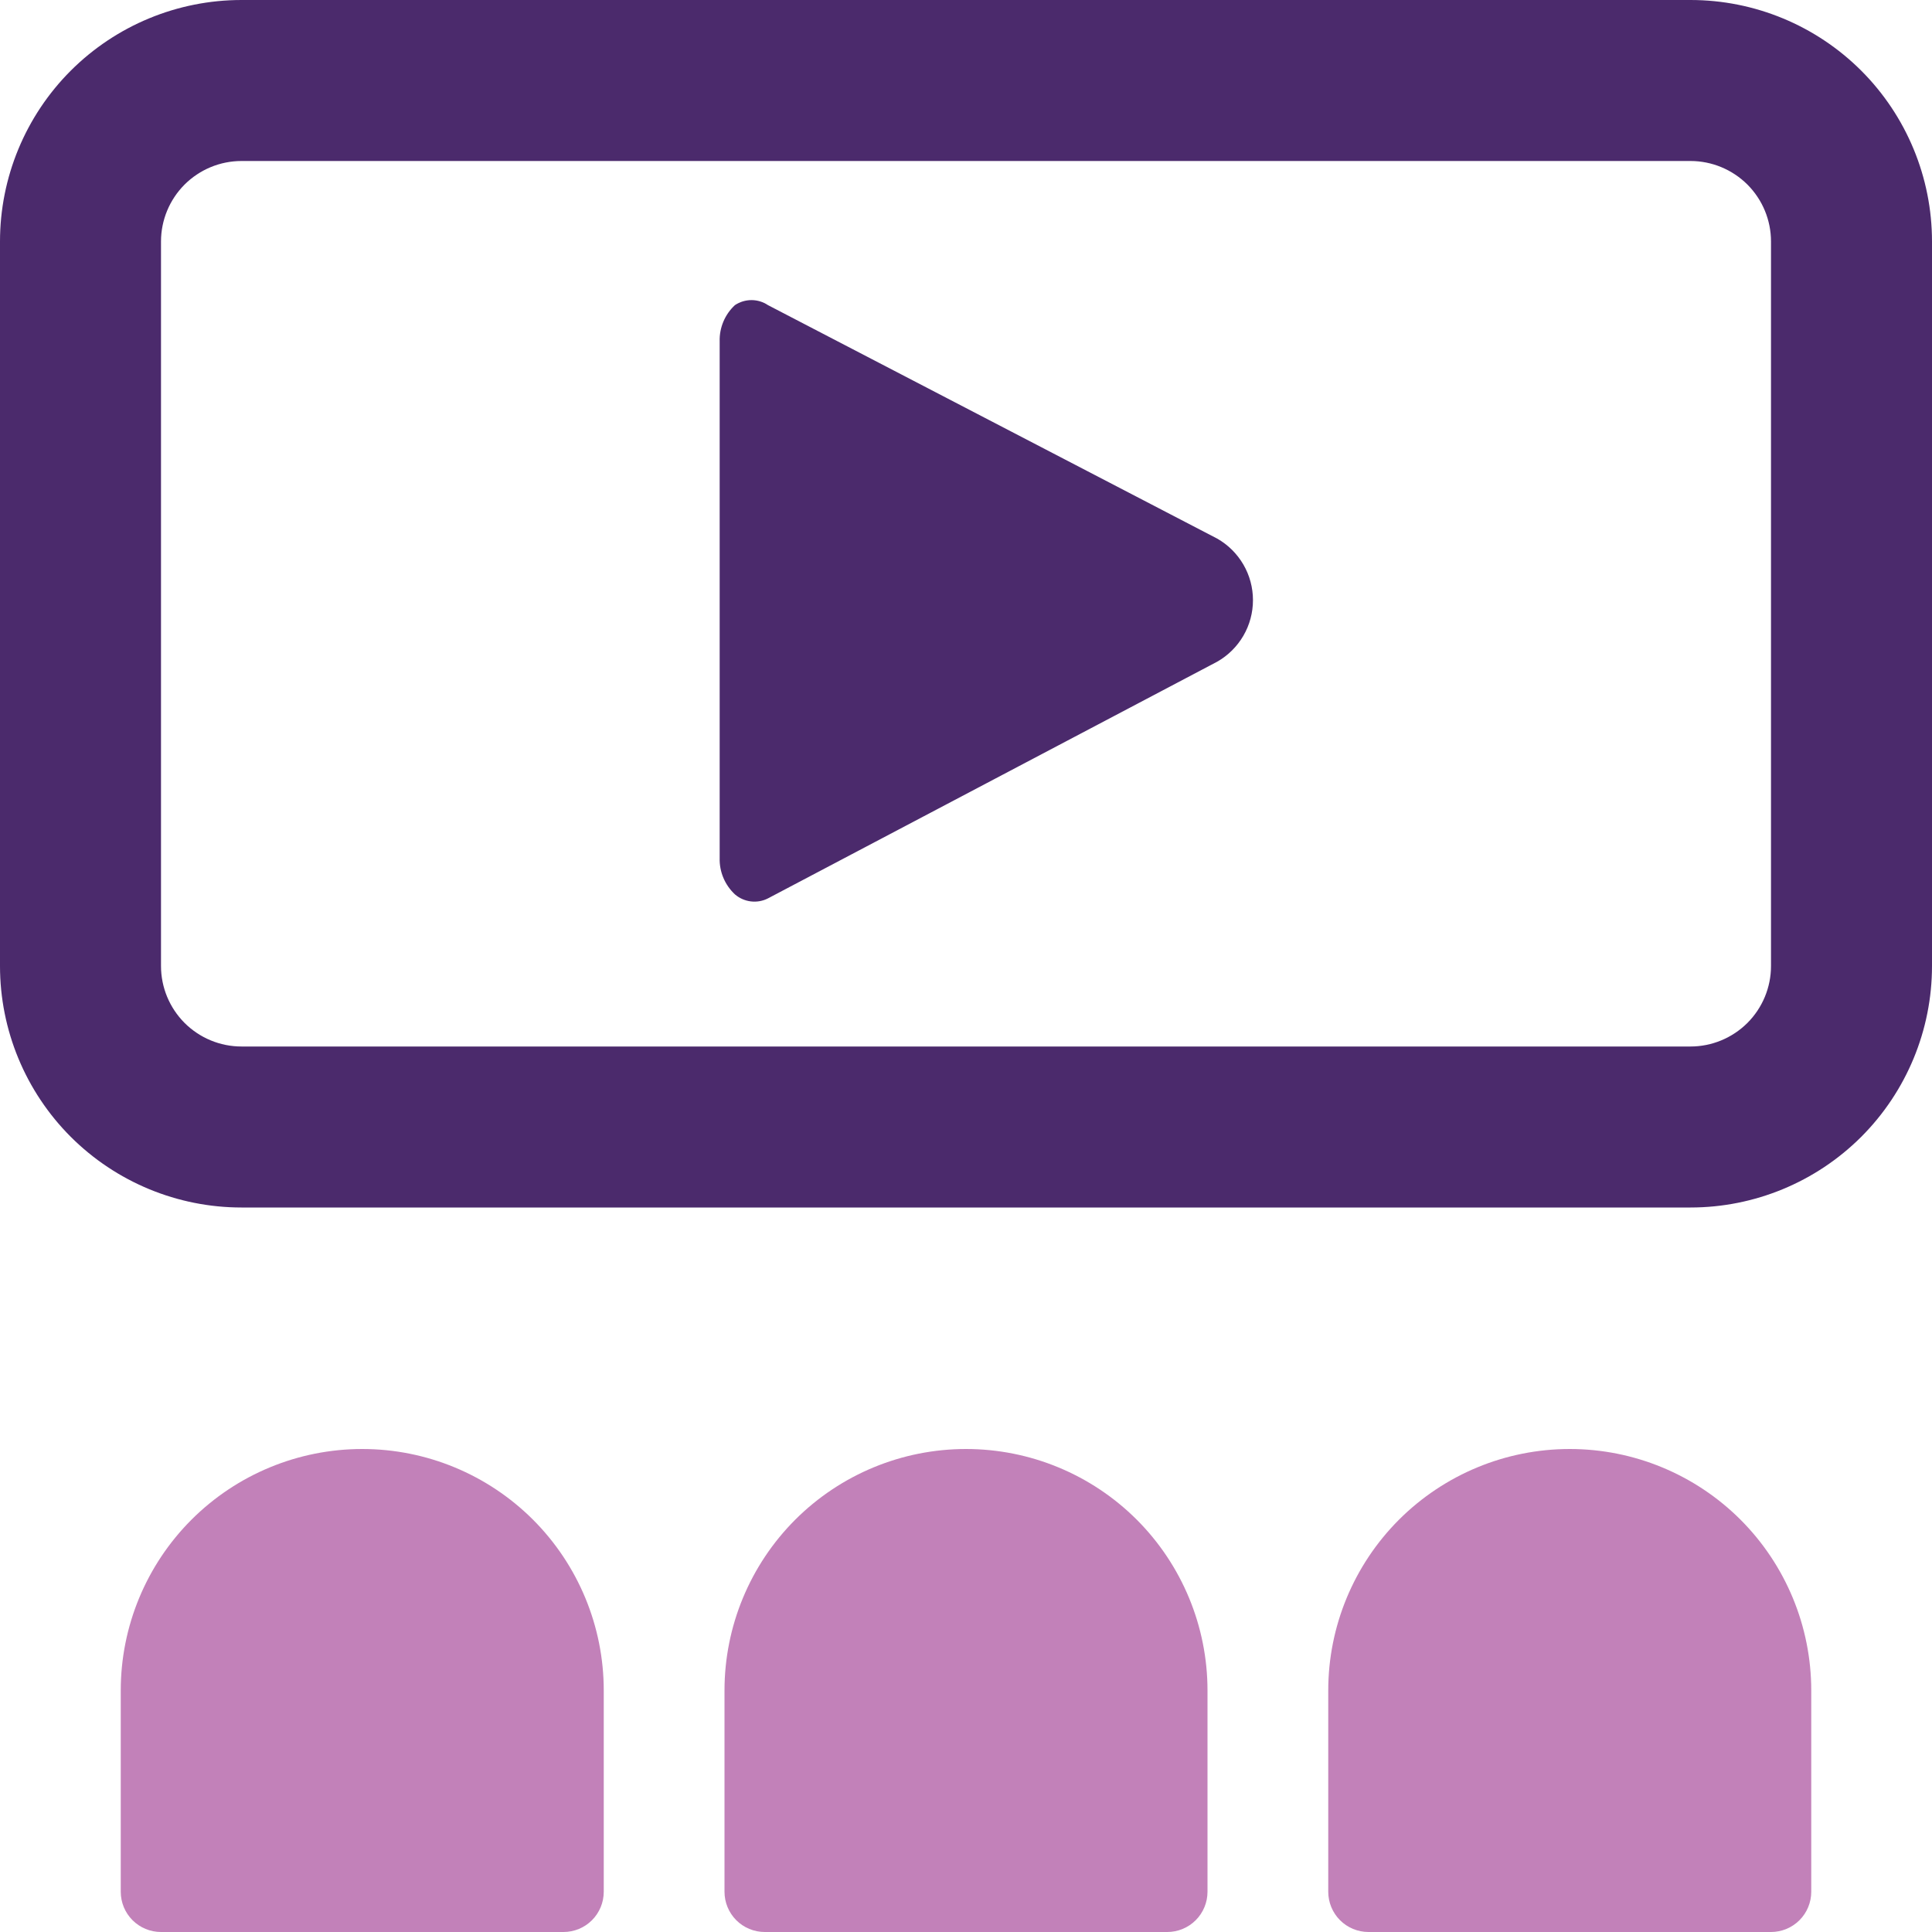<svg width="30" height="30" viewBox="0 0 30 30" fill="none" xmlns="http://www.w3.org/2000/svg">
<path d="M26.25 0H3.75C2.755 0 1.802 0.395 1.098 1.098C0.395 1.802 0 2.755 0 3.75L0 15C0 15.995 0.395 16.948 1.098 17.652C1.802 18.355 2.755 18.75 3.75 18.75H26.25C27.245 18.75 28.198 18.355 28.902 17.652C29.605 16.948 30 15.995 30 15V3.75C30 2.755 29.605 1.802 28.902 1.098C28.198 0.395 27.245 0 26.25 0ZM27.5 15C27.5 15.332 27.368 15.649 27.134 15.884C26.899 16.118 26.581 16.25 26.25 16.25H3.75C3.418 16.25 3.101 16.118 2.866 15.884C2.632 15.649 2.5 15.332 2.5 15V3.75C2.5 3.418 2.632 3.101 2.866 2.866C3.101 2.632 3.418 2.5 3.75 2.5H26.25C26.581 2.5 26.899 2.632 27.134 2.866C27.368 3.101 27.5 3.418 27.5 3.75V15Z" fill="#4B2A6C"/>
<path d="M11.925 4.738C11.849 4.687 11.76 4.66 11.669 4.66C11.578 4.66 11.488 4.687 11.412 4.738C11.335 4.809 11.274 4.896 11.233 4.993C11.192 5.09 11.172 5.195 11.175 5.3V13.325C11.172 13.43 11.192 13.535 11.233 13.632C11.274 13.729 11.335 13.816 11.412 13.888C11.482 13.948 11.568 13.986 11.659 13.997C11.751 14.008 11.843 13.992 11.925 13.95L18.9 10.275C19.069 10.179 19.209 10.04 19.307 9.872C19.405 9.704 19.456 9.513 19.456 9.319C19.456 9.125 19.405 8.934 19.307 8.766C19.209 8.598 19.069 8.459 18.9 8.363L11.925 4.738Z" fill="#4B2A6C"/>
<path d="M5.625 22.5C4.63 22.5 3.677 22.895 2.973 23.598C2.27 24.302 1.875 25.255 1.875 26.25V29.375C1.875 29.541 1.941 29.7 2.058 29.817C2.175 29.934 2.334 30 2.5 30H8.75C8.916 30 9.075 29.934 9.192 29.817C9.309 29.7 9.375 29.541 9.375 29.375V26.25C9.375 25.255 8.98 24.302 8.277 23.598C7.573 22.895 6.62 22.5 5.625 22.5Z" fill="#C281B9"/>
<path d="M15 22.5C14.005 22.5 13.052 22.895 12.348 23.598C11.645 24.302 11.25 25.255 11.25 26.25V29.375C11.25 29.541 11.316 29.7 11.433 29.817C11.55 29.934 11.709 30 11.875 30H18.125C18.291 30 18.45 29.934 18.567 29.817C18.684 29.7 18.75 29.541 18.75 29.375V26.25C18.75 25.255 18.355 24.302 17.652 23.598C16.948 22.895 15.995 22.5 15 22.5Z" fill="#C281B9"/>
<path d="M24.375 22.5C23.38 22.5 22.427 22.895 21.723 23.598C21.02 24.302 20.625 25.255 20.625 26.25V29.375C20.625 29.541 20.691 29.7 20.808 29.817C20.925 29.934 21.084 30 21.25 30H27.5C27.666 30 27.825 29.934 27.942 29.817C28.059 29.7 28.125 29.541 28.125 29.375V26.25C28.125 25.255 27.73 24.302 27.027 23.598C26.323 22.895 25.37 22.5 24.375 22.5Z" fill="#C281B9"/>
</svg>
